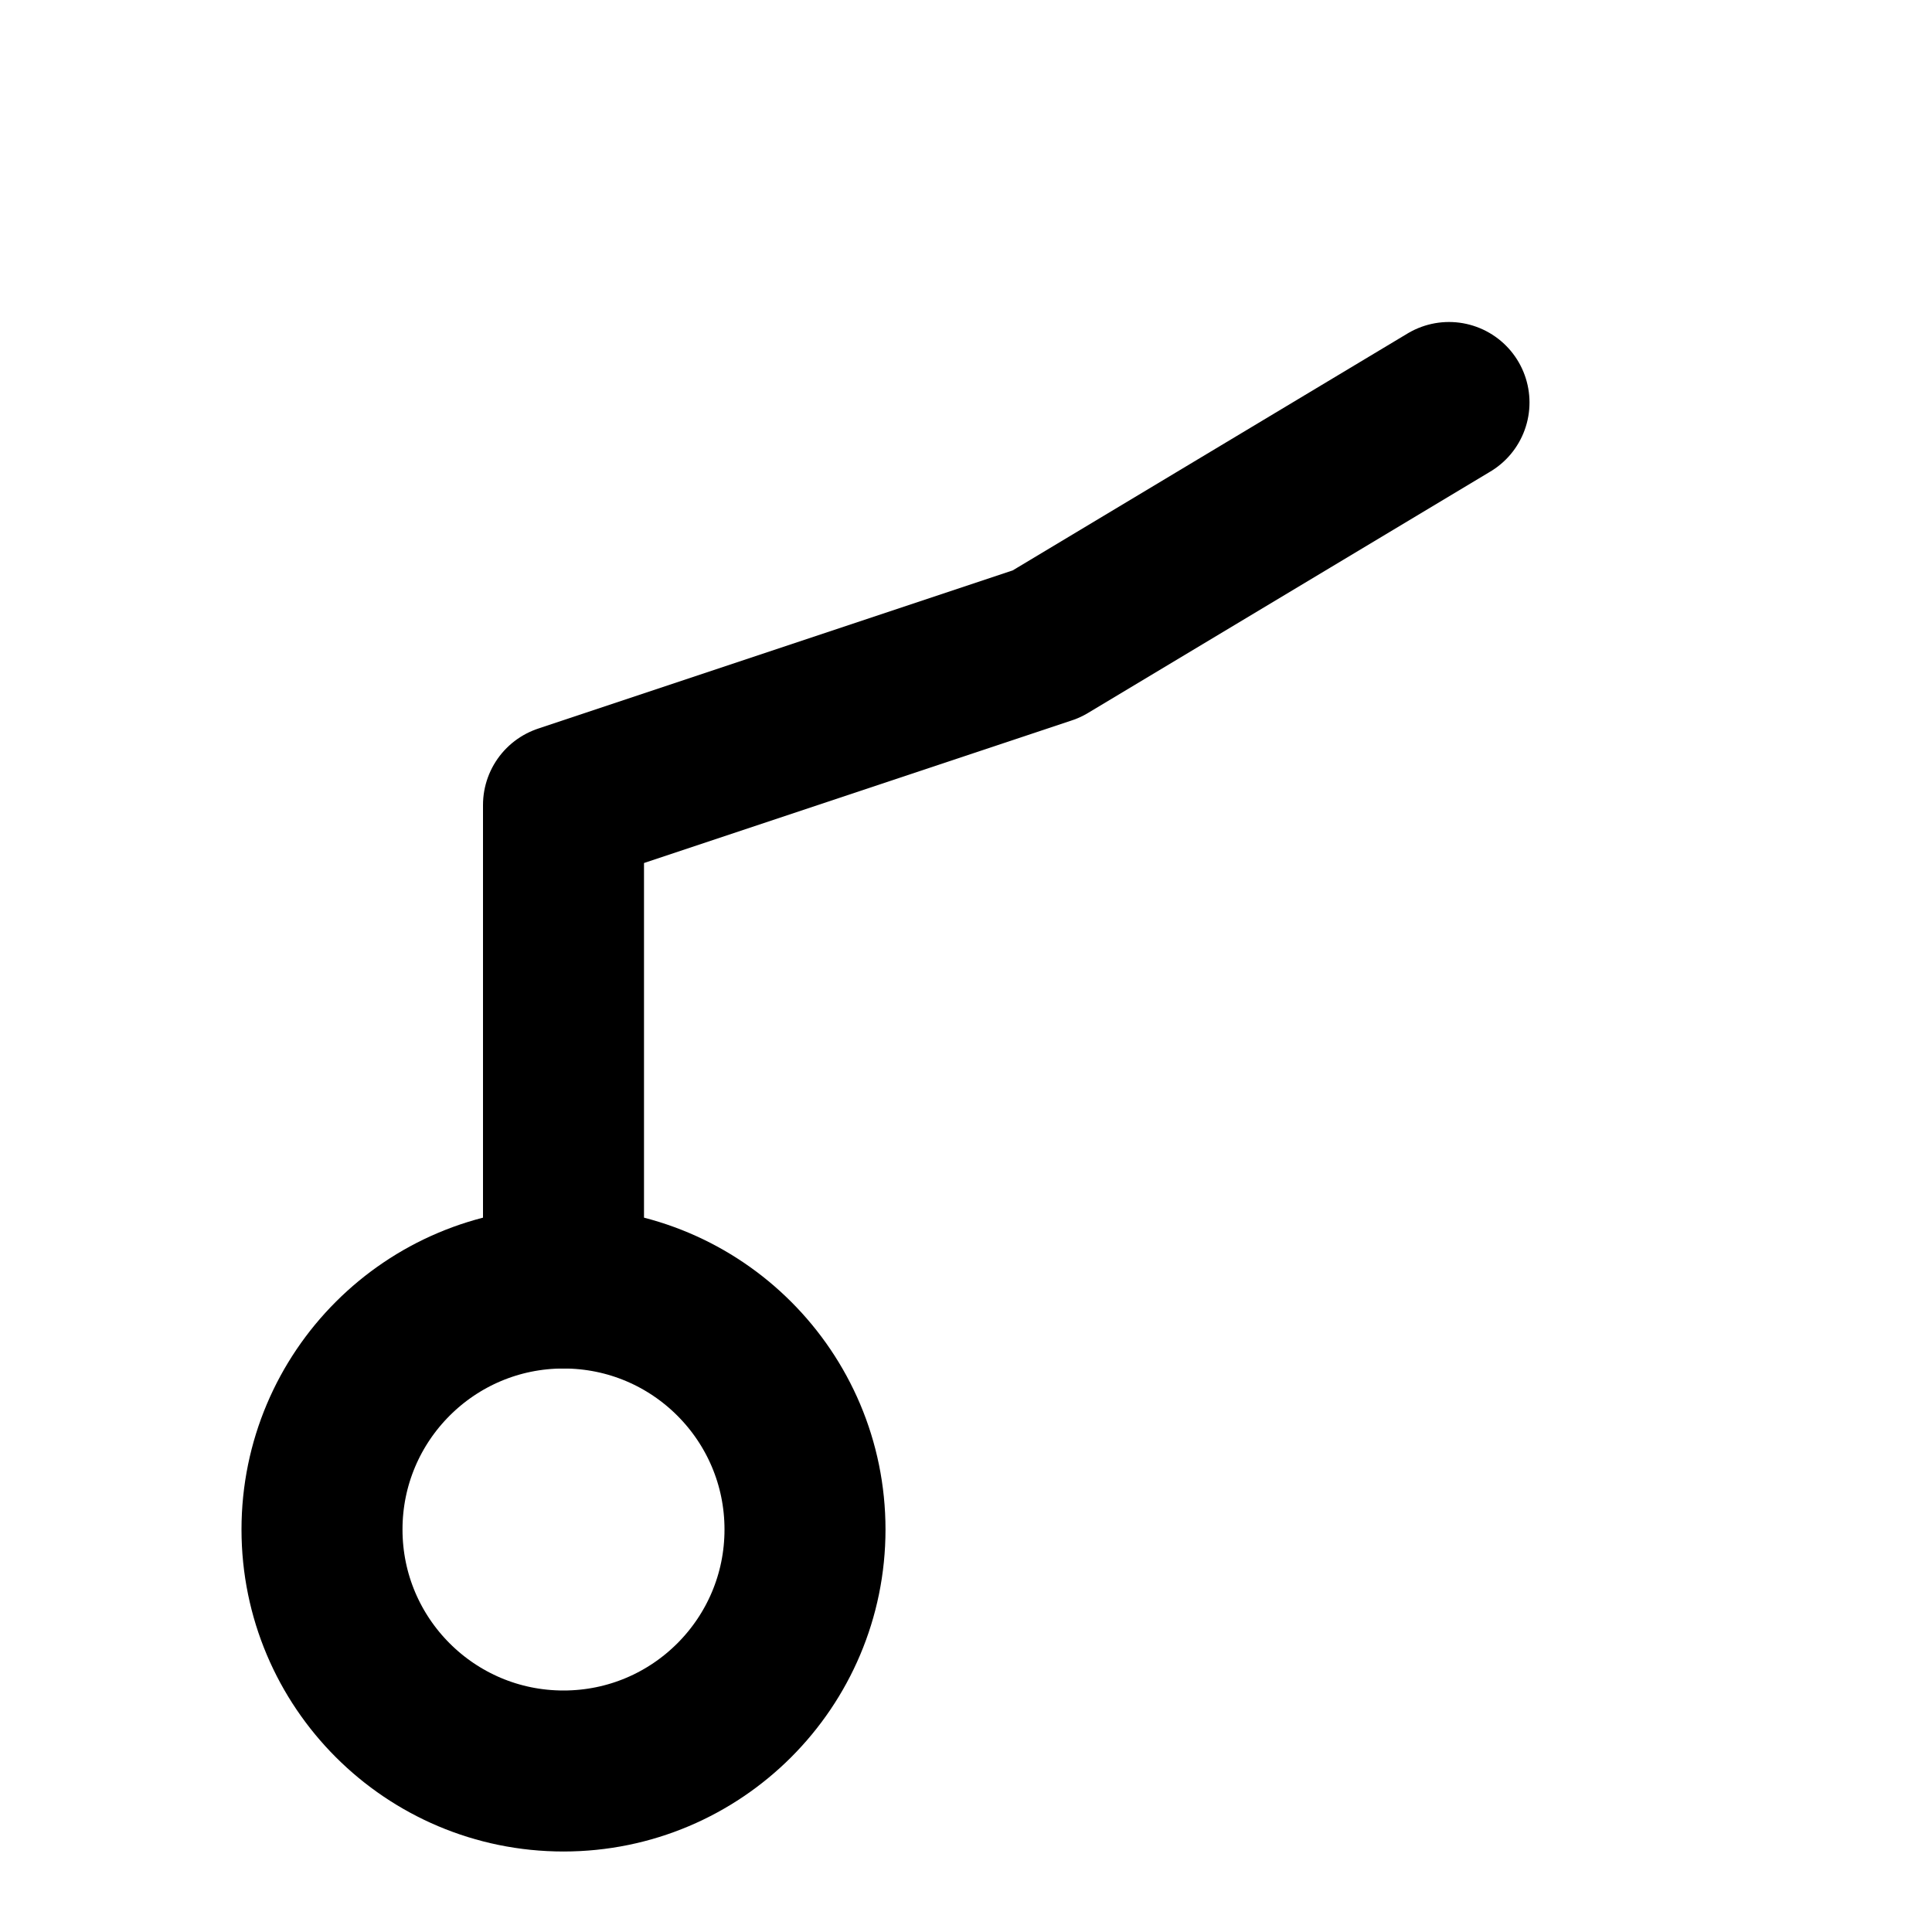 <svg xmlns="http://www.w3.org/2000/svg" viewBox="0 0 48 48">
  <g fill="none" stroke="#0f172a" stroke-linecap="round" stroke-linejoin="round"><circle cx='14' cy='38' r='6' stroke='currentColor' stroke-width='4' fill='none'/><path d='M14 32 V20 L26 16 L36 10' stroke='currentColor' stroke-width='4' fill='none'/></g>
</svg>